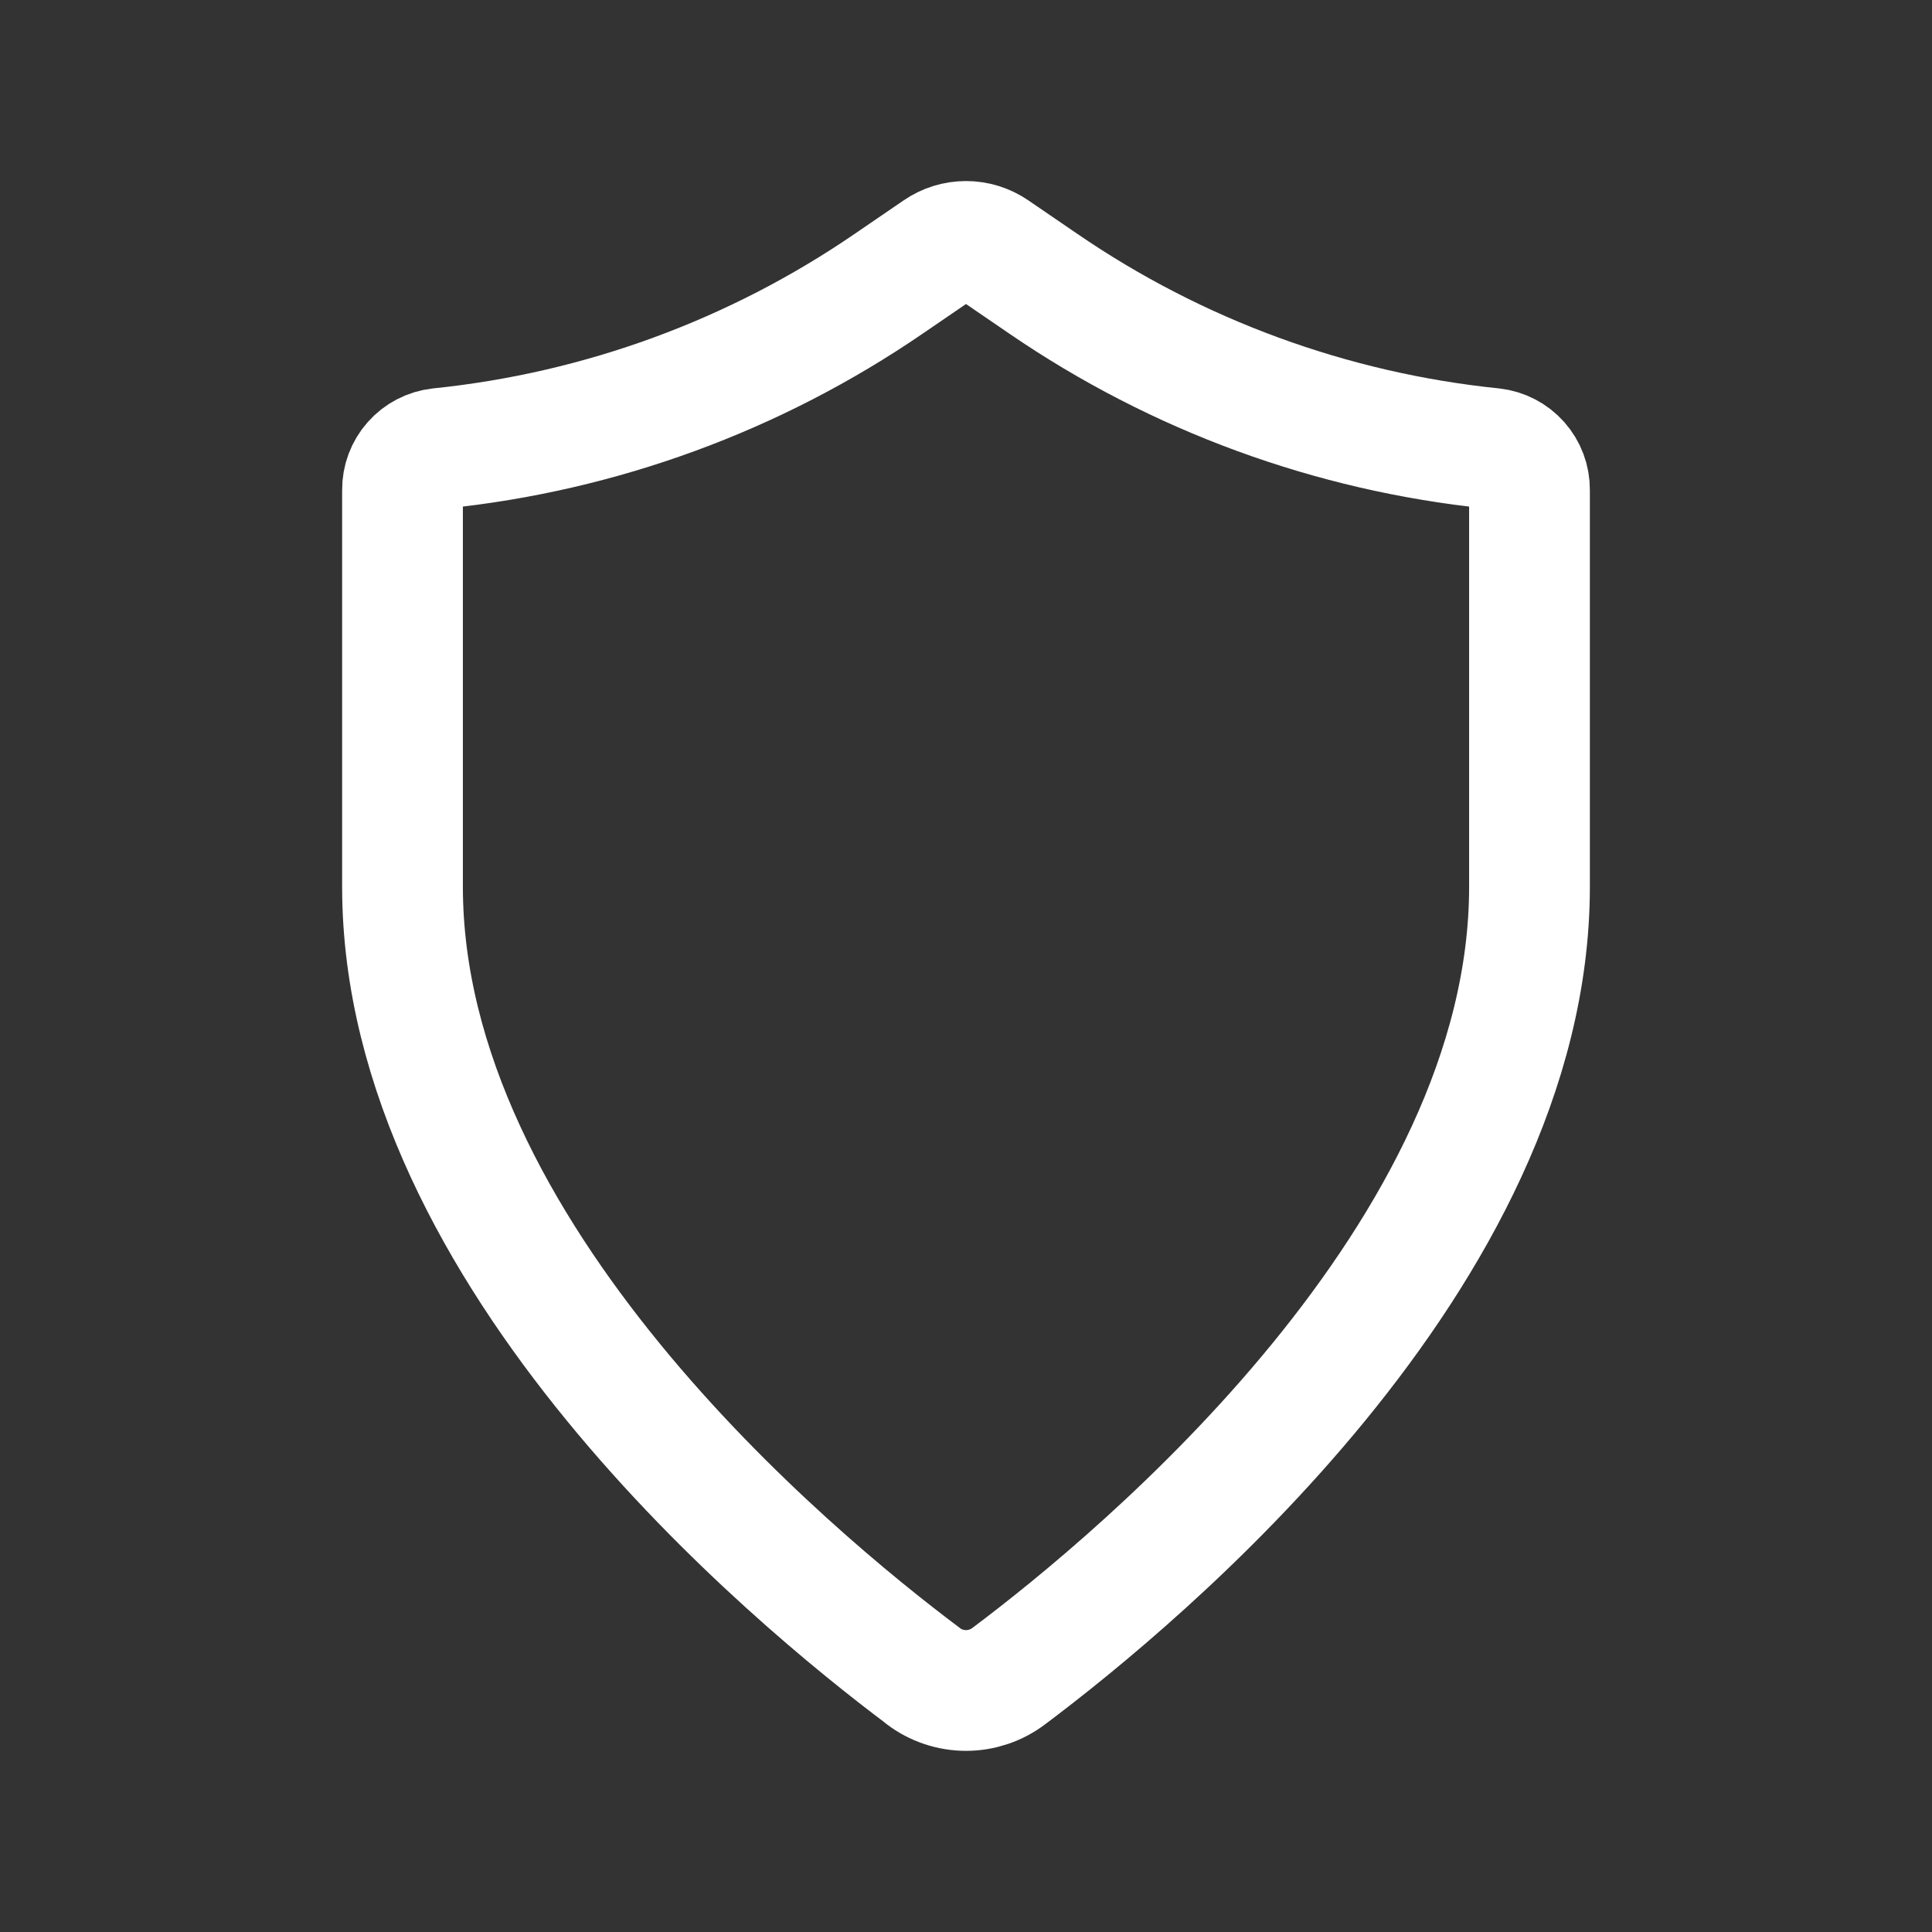 <svg width="98" height="98" viewBox="0 0 98 98" fill="none" xmlns="http://www.w3.org/2000/svg">
<rect x="0" y="0" width="98" height="98" fill="#333333" stroke="none"/>
<path d="M46.824 85.015C47.449 85.491 48.214 85.749 49 85.749C49.786 85.749 50.551 85.491 51.176 85.015C57.853 80.005 77.583 63.643 77.583 44.982V24.851C77.588 24.332 77.399 23.83 77.054 23.441C76.71 23.053 76.233 22.806 75.717 22.748C67.541 21.911 59.705 19.039 52.924 14.394L50.433 12.691C50.011 12.401 49.512 12.246 49 12.246C48.488 12.246 47.989 12.401 47.567 12.691L45.076 14.394C38.295 19.039 30.459 21.911 22.283 22.748C21.767 22.806 21.29 23.053 20.946 23.441C20.601 23.83 20.413 24.332 20.417 24.851V44.982C20.417 63.643 40.147 80.005 46.824 85.007" stroke="white" stroke-width="6.125" stroke-linecap="round" stroke-linejoin="round"/>
</svg>
